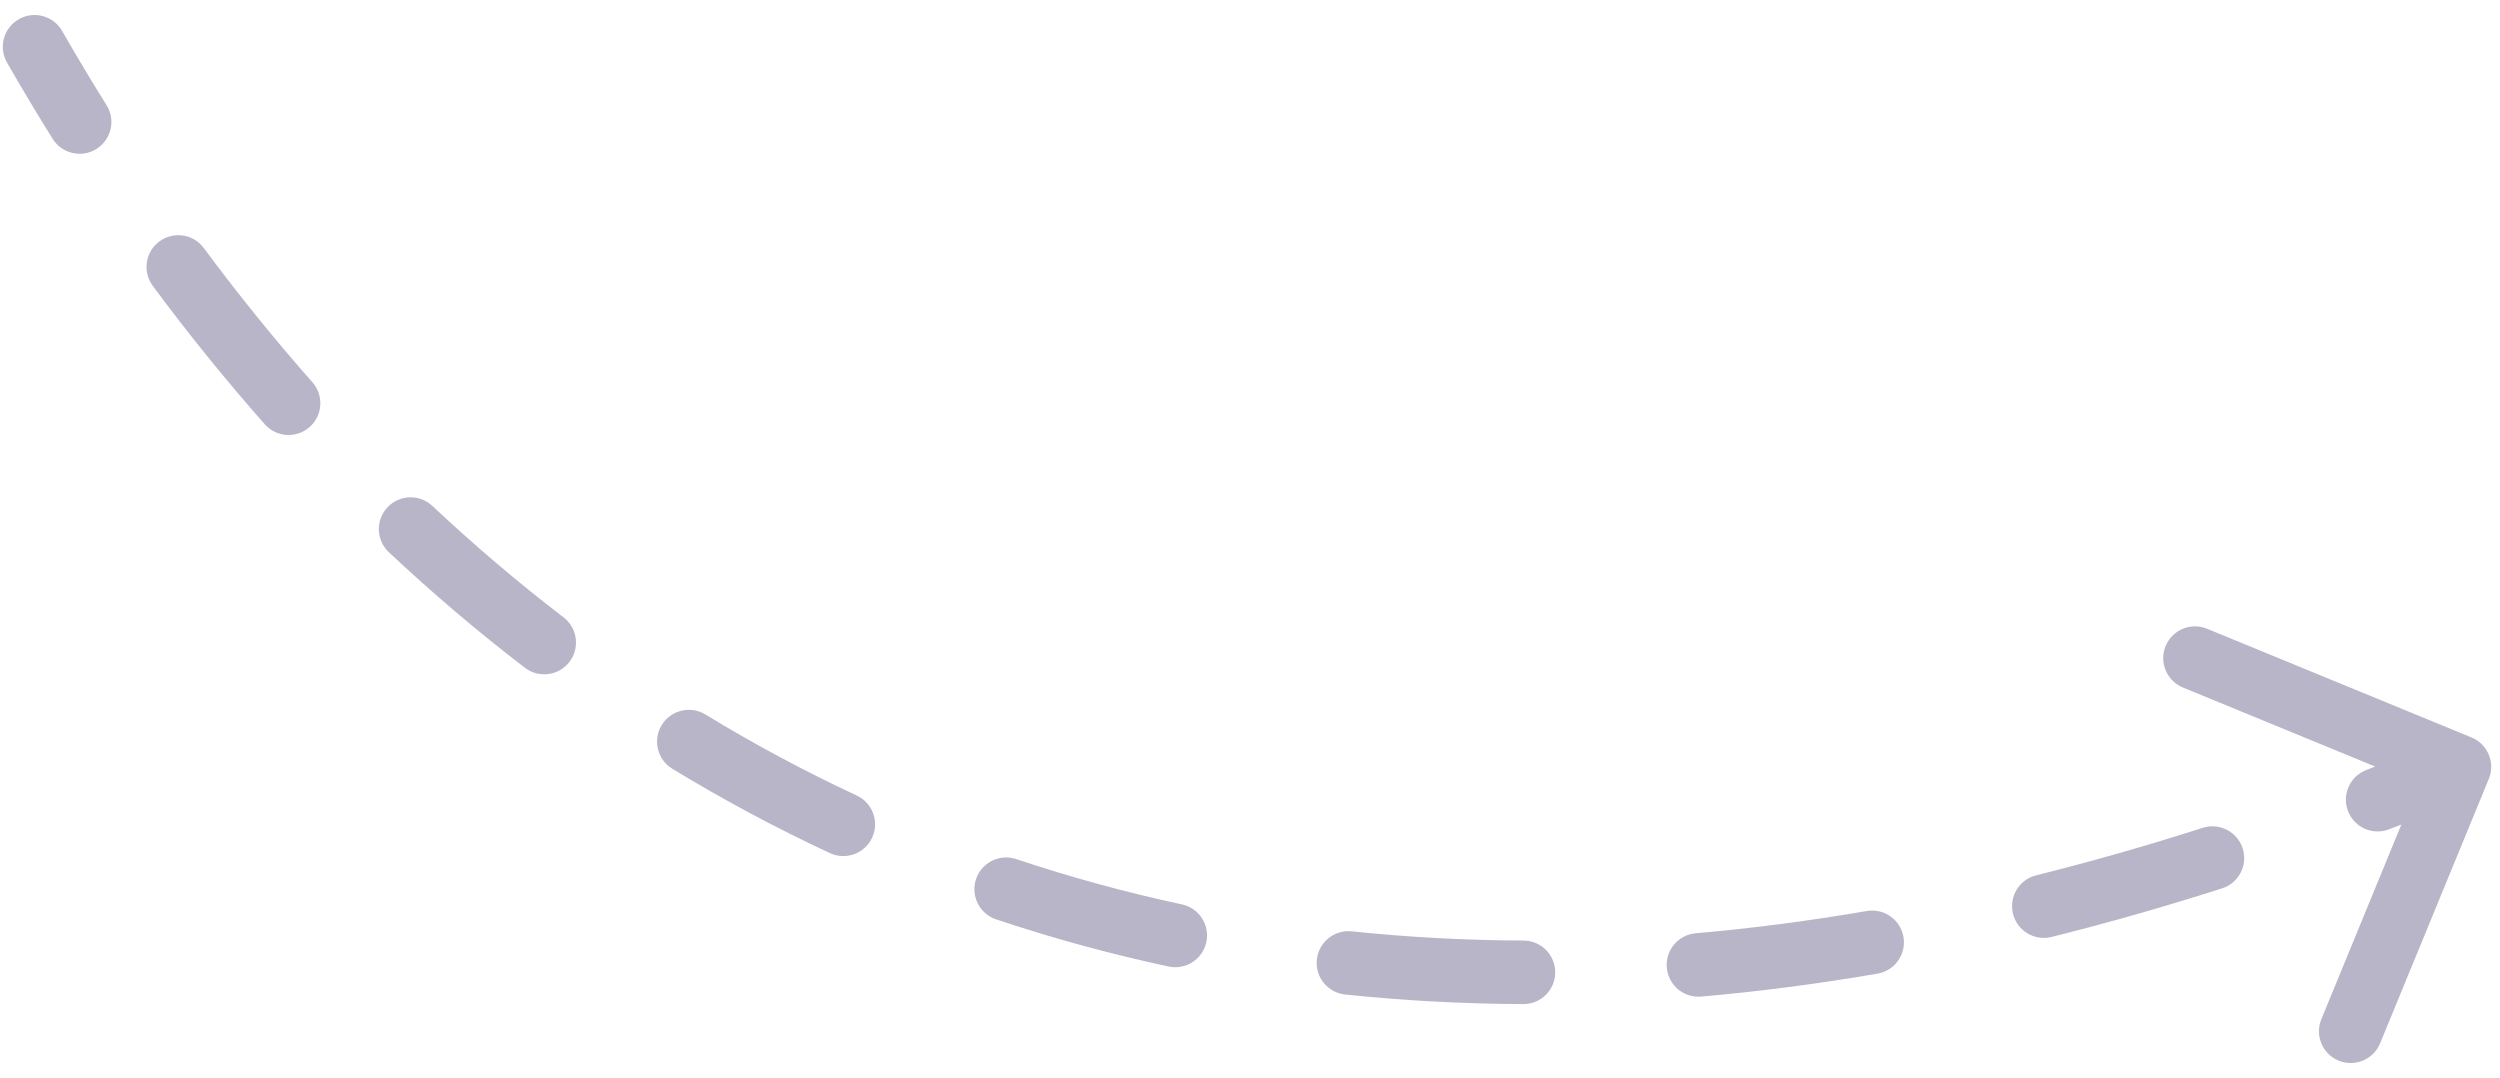 <svg width="160" height="69" viewBox="0 0 160 69" fill="none" xmlns="http://www.w3.org/2000/svg">
<path d="M3.976 1.982C3.418 1.008 2.175 0.671 1.201 1.23C0.227 1.789 -0.109 3.031 0.449 4.005L3.976 1.982ZM159.284 49.849C159.711 48.811 159.215 47.623 158.176 47.196L141.253 40.24C140.214 39.813 139.026 40.309 138.599 41.347C138.172 42.386 138.668 43.574 139.707 44.001L154.75 50.184L148.567 65.227C148.14 66.266 148.635 67.454 149.674 67.88C150.713 68.307 151.9 67.811 152.327 66.773L159.284 49.849ZM3.371 8.886C3.966 9.838 5.22 10.128 6.172 9.533C7.125 8.938 7.415 7.684 6.82 6.731L3.371 8.886ZM13.043 15.874C12.374 14.972 11.101 14.783 10.199 15.451C9.297 16.12 9.108 17.393 9.777 18.296L13.043 15.874ZM16.946 27.153C17.689 27.994 18.974 28.073 19.815 27.33C20.657 26.586 20.736 25.301 19.992 24.46L16.946 27.153ZM27.67 32.379C26.852 31.61 25.565 31.651 24.797 32.47C24.028 33.289 24.069 34.576 24.888 35.344L27.67 32.379ZM33.595 42.738C34.486 43.42 35.762 43.251 36.445 42.359C37.127 41.468 36.958 40.192 36.066 39.509L33.595 42.738ZM45.142 45.725C44.183 45.142 42.932 45.446 42.348 46.405C41.764 47.364 42.068 48.615 43.028 49.199L45.142 45.725ZM53.115 54.599C54.133 55.073 55.343 54.632 55.816 53.614C56.29 52.596 55.849 51.387 54.831 50.913L53.115 54.599ZM65.04 54.982C63.975 54.626 62.823 55.2 62.466 56.265C62.11 57.33 62.685 58.482 63.749 58.838L65.04 54.982ZM74.791 61.857C75.889 62.092 76.97 61.393 77.206 60.295C77.441 59.198 76.742 58.117 75.644 57.881L74.791 61.857ZM86.512 59.605C85.395 59.488 84.395 60.299 84.278 61.416C84.161 62.532 84.971 63.532 86.088 63.649L86.512 59.605ZM97.491 64.262C98.614 64.267 99.528 63.361 99.533 62.238C99.538 61.115 98.632 60.201 97.509 60.196L97.491 64.262ZM108.524 59.73C107.405 59.828 106.578 60.814 106.675 61.933C106.773 63.051 107.76 63.879 108.878 63.781L108.524 59.73ZM120.162 62.313C121.269 62.123 122.012 61.072 121.822 59.965C121.632 58.858 120.581 58.115 119.474 58.305L120.162 62.313ZM130.314 56.02C129.224 56.291 128.561 57.395 128.832 58.484C129.104 59.574 130.207 60.237 131.296 59.966L130.314 56.02ZM142.215 56.854C143.285 56.511 143.874 55.367 143.531 54.297C143.189 53.228 142.044 52.639 140.975 52.981L142.215 56.854ZM151.437 49.283C150.39 49.687 149.869 50.864 150.273 51.912C150.677 52.959 151.854 53.48 152.902 53.076L151.437 49.283ZM0.449 4.005C1.392 5.649 2.366 7.277 3.371 8.886L6.82 6.731C5.842 5.167 4.895 3.583 3.976 1.982L0.449 4.005ZM9.777 18.296C12.04 21.348 14.429 24.307 16.946 27.153L19.992 24.46C17.555 21.704 15.239 18.837 13.043 15.874L9.777 18.296ZM24.888 35.344C27.661 37.946 30.563 40.417 33.595 42.738L36.066 39.509C33.146 37.274 30.348 34.891 27.67 32.379L24.888 35.344ZM43.028 49.199C46.264 51.169 49.626 52.975 53.115 54.599L54.831 50.913C51.482 49.354 48.252 47.619 45.142 45.725L43.028 49.199ZM63.749 58.838C67.315 60.031 70.996 61.043 74.791 61.857L75.644 57.881C71.997 57.099 68.462 56.127 65.04 54.982L63.749 58.838ZM86.088 63.649C89.792 64.037 93.593 64.245 97.491 64.262L97.509 60.196C93.744 60.18 90.079 59.979 86.512 59.605L86.088 63.649ZM108.878 63.781C112.561 63.459 116.322 62.972 120.162 62.313L119.474 58.305C115.741 58.946 112.091 59.418 108.524 59.73L108.878 63.781ZM131.296 59.966C134.872 59.075 138.512 58.04 142.215 56.854L140.975 52.981C137.354 54.141 133.8 55.152 130.314 56.02L131.296 59.966ZM152.902 53.076C154.65 52.401 156.411 51.694 158.186 50.953L156.62 47.2C154.878 47.927 153.151 48.621 151.437 49.283L152.902 53.076Z" fill="#1E164E" fill-opacity="0.32"/>
</svg>
